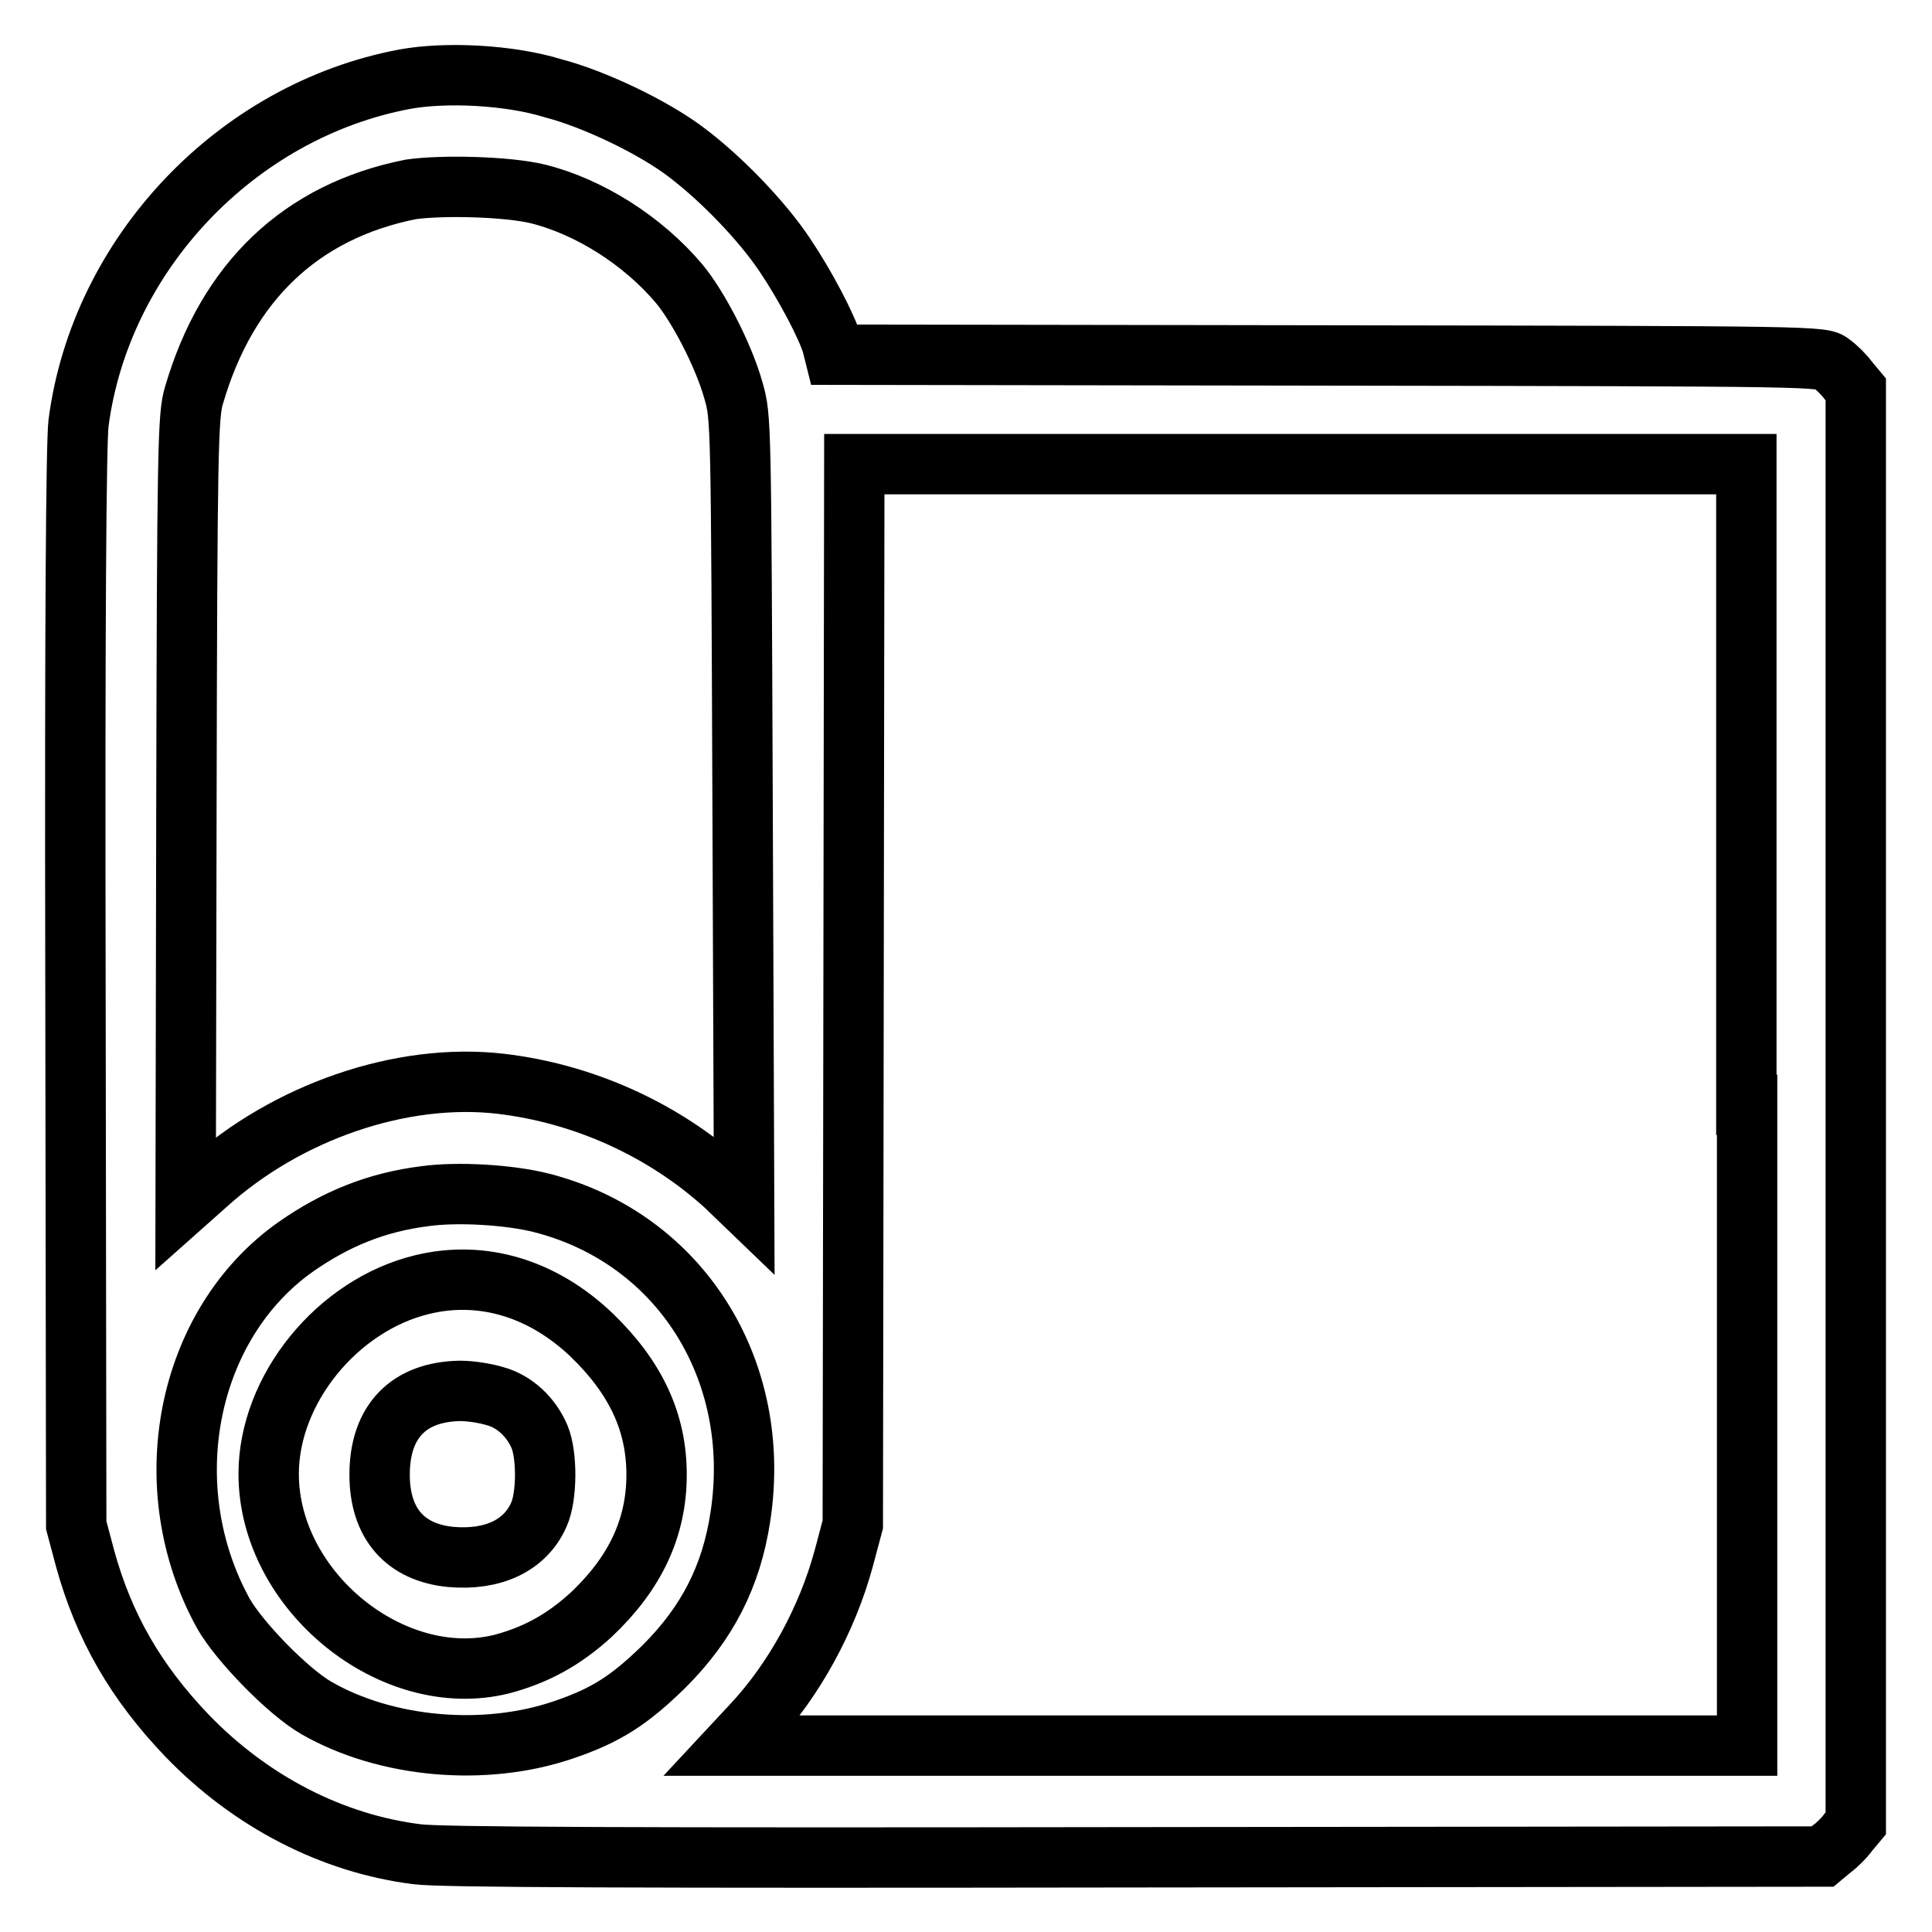 <?xml version="1.0" encoding="utf-8"?>
<!-- Svg Vector Icons : http://www.onlinewebfonts.com/icon -->
<!DOCTYPE svg PUBLIC "-//W3C//DTD SVG 1.1//EN" "http://www.w3.org/Graphics/SVG/1.1/DTD/svg11.dtd">
<svg version="1.1" xmlns="http://www.w3.org/2000/svg" xmlns:xlink="http://www.w3.org/1999/xlink" x="0px" y="0px" viewBox="0 0 256 256" enable-background="new 0 0 256 256" xml:space="preserve">
<g><g><g><path stroke-width="8" fill-opacity="0" stroke="#000000"  d="M53.6,10.5c-22.3,4.2-40.3,23.2-43.2,45.6C10.1,58.7,9.9,81.9,10,131l0.1,71.1l1.2,4.5c2.5,9,6.7,16.3,13.5,23.4c8.4,8.7,19.2,14.3,30.5,15.7c3.1,0.4,27.8,0.5,95.2,0.4l91-0.1l1.2-1c0.7-0.5,1.7-1.5,2.2-2.2l1-1.2v-95v-95l-1-1.2c-0.5-0.7-1.5-1.7-2.2-2.2c-1.2-1-1.4-1-66.7-1.1l-65.4-0.1l-0.3-1.2c-0.6-2.3-3.6-8-6.3-12c-3-4.5-8.3-10-12.9-13.5c-4.4-3.4-12.4-7.2-17.8-8.6C67.5,9.9,59,9.5,53.6,10.5z M71.3,25.7c6.8,1.7,13.9,6.2,18.7,11.9c2.5,3,5.9,9.5,7.2,14.2c1,3.5,1,3.7,1.2,55.6l0.2,52.1L96,157c-8.1-7.3-18.6-12.1-29.7-13.4c-13.1-1.5-28.3,3.7-39,13.4l-2.7,2.4l0.1-52.1c0.1-47.9,0.2-52.3,1-54.9c4.4-15.1,14.2-24.4,28.7-27.3C58.5,24.5,67.2,24.7,71.3,25.7z M231.5,146.4v84.9h-67.2H97.1l2.7-2.9c5.4-5.8,9.8-13.8,12-21.9l1.2-4.5l0.1-70.3l0.1-70.2h59.1h59.1V146.4L231.5,146.4z M71.8,159.4c18.3,4.7,29.3,22.1,26.3,41.6c-1.2,7.9-4.4,14.1-10.1,19.8c-4.6,4.5-7.7,6.5-13.3,8.4c-10.5,3.6-23.6,2.4-32.8-2.9c-3.8-2.2-10.2-8.8-12.3-12.5c-9.2-16.7-5-38.3,9.6-48.6c5.3-3.7,10.7-5.9,17.1-6.7C60.6,157.9,67.5,158.3,71.8,159.4z"/><path stroke-width="8" fill-opacity="0" stroke="#000000"  d="M56,170.2c-11.3,2.7-20.4,13.9-20.4,25.1c0,15.5,16.4,28.8,30.9,25.2c4.5-1.2,8.2-3.2,11.9-6.6c5.8-5.5,8.6-11.5,8.6-18.5c0-7-2.8-12.9-8.6-18.5C71.9,170.7,63.9,168.3,56,170.2z M65.6,185c2.6,0.7,4.8,2.8,5.9,5.4c1,2.4,1,7.9-0.1,10.3c-1.8,4.1-6.1,6.1-11.7,5.6c-6-0.6-9.4-4.4-9.4-10.9c0-7,3.8-11,10.7-11.1C62.3,184.3,64.3,184.6,65.6,185z"/></g></g></g>
</svg>